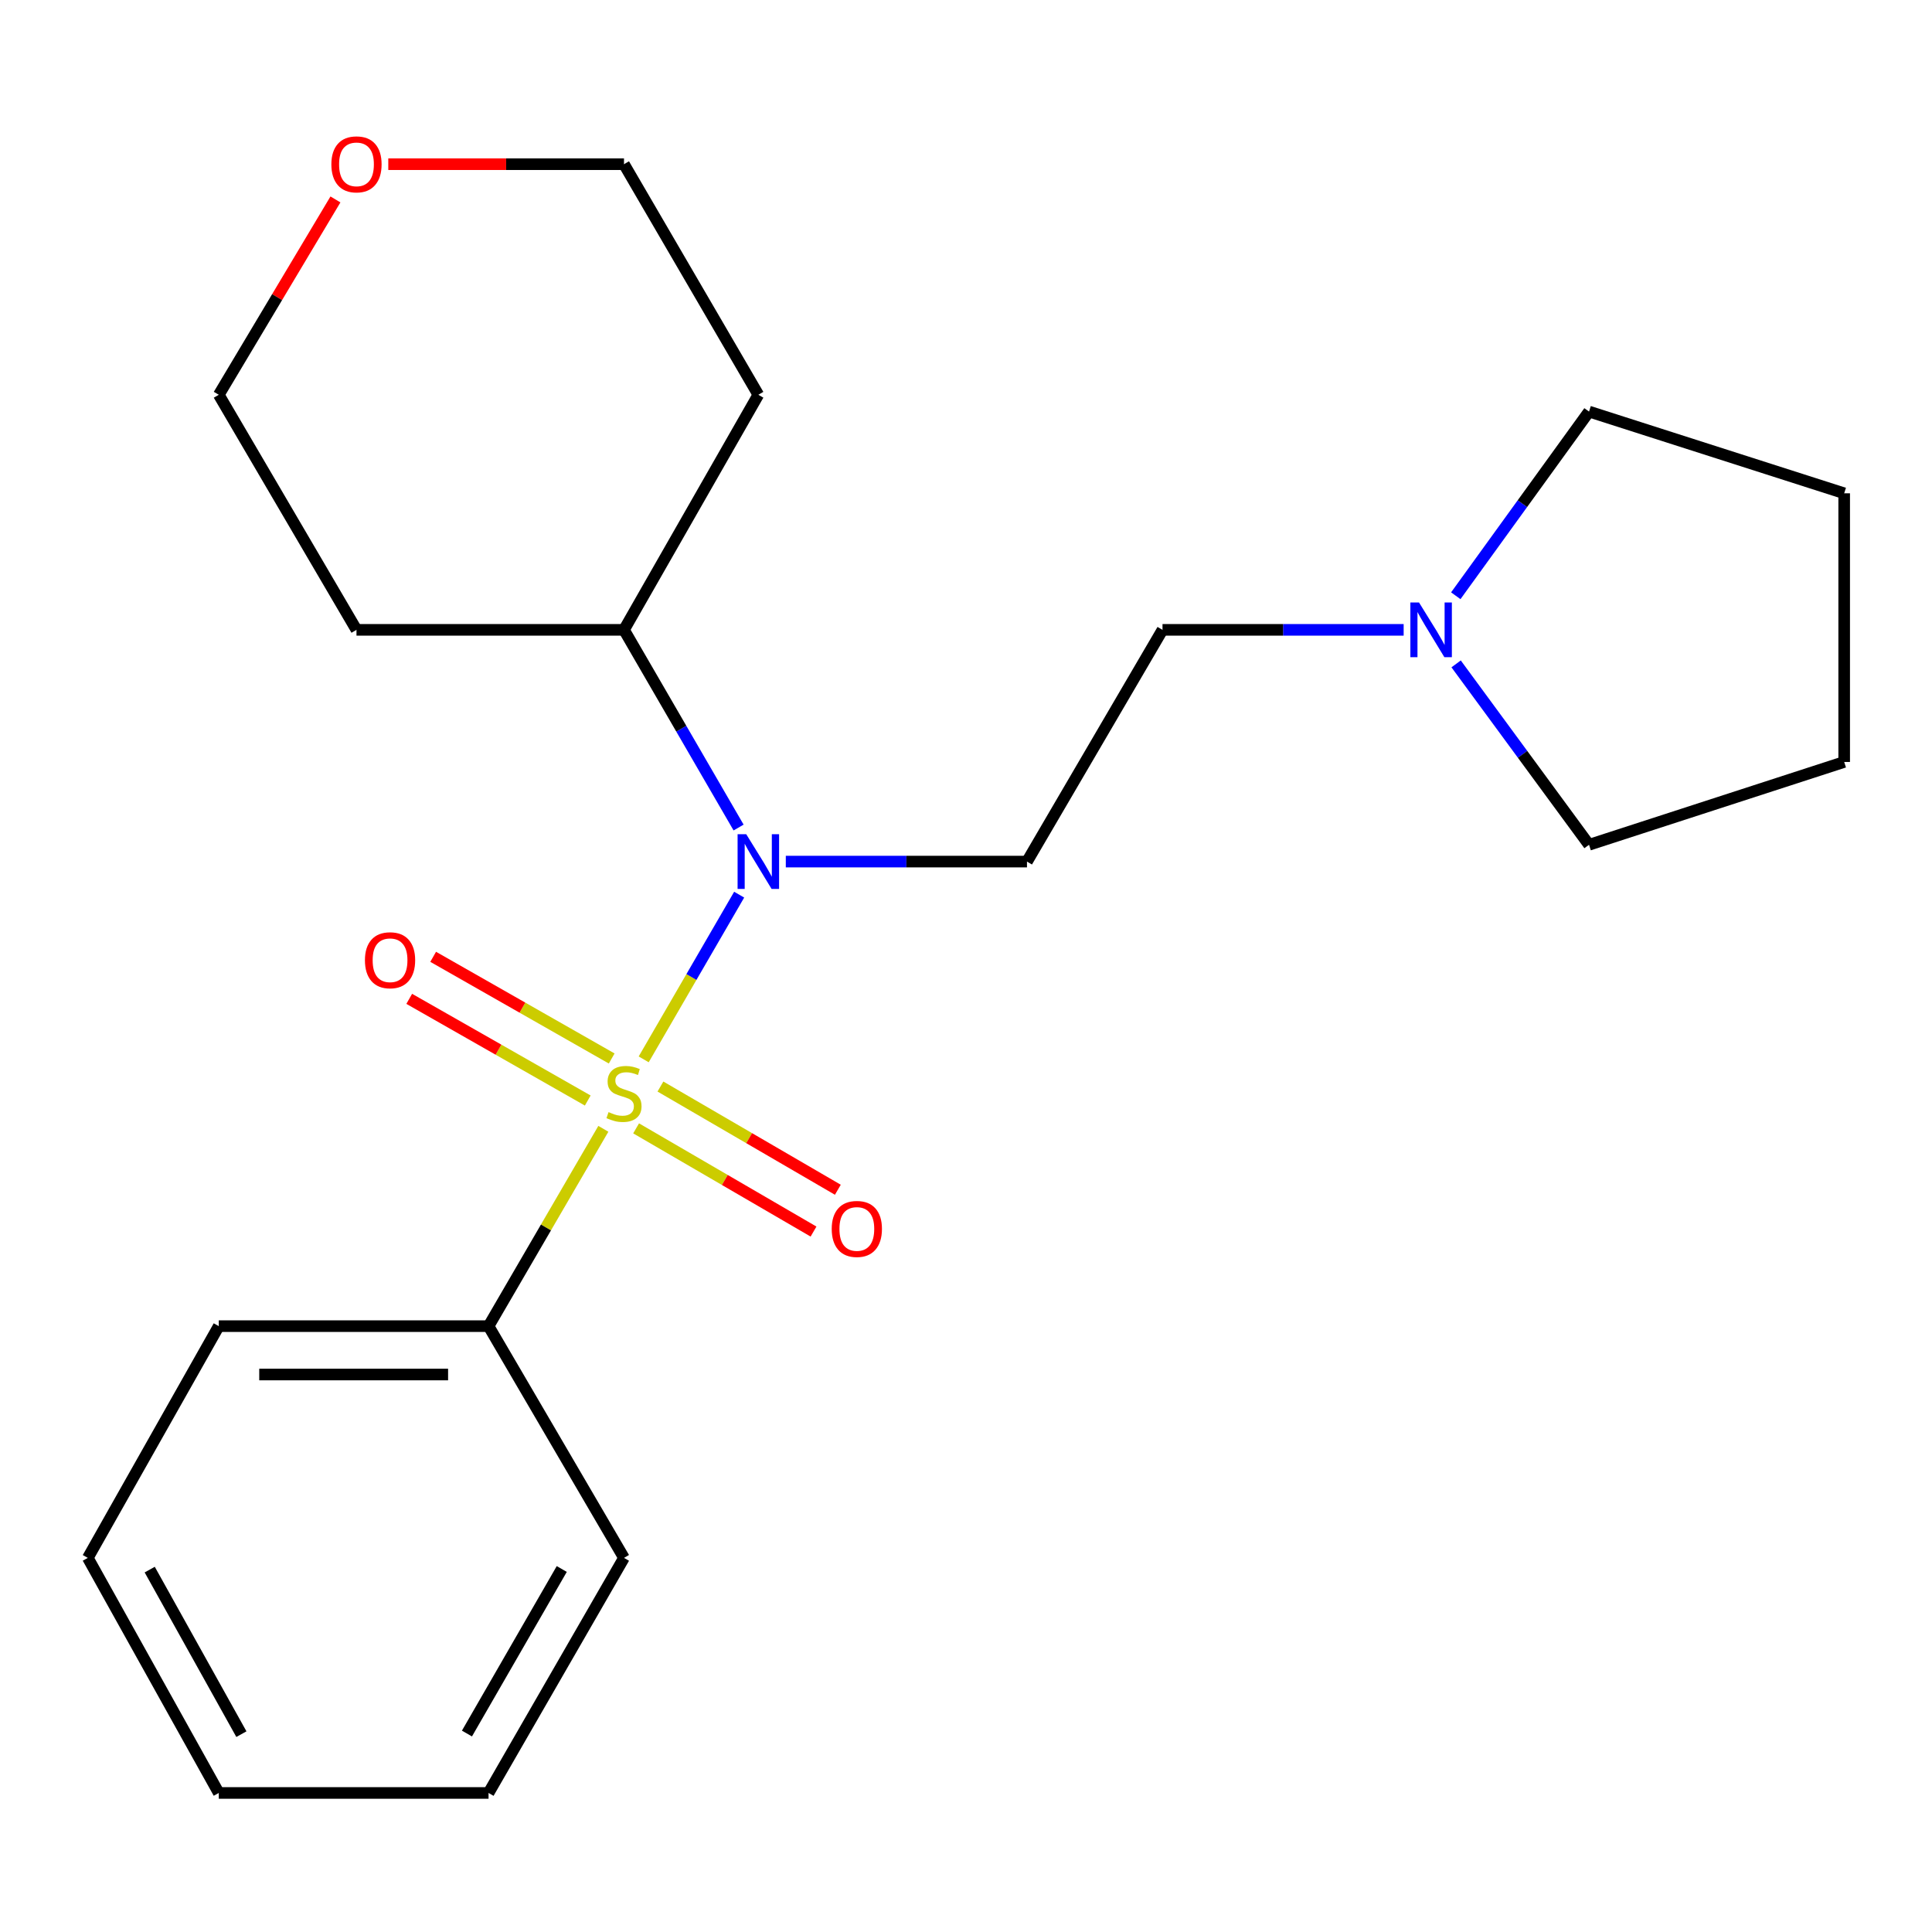<?xml version='1.0' encoding='iso-8859-1'?>
<svg version='1.1' baseProfile='full'
              xmlns='http://www.w3.org/2000/svg'
                      xmlns:rdkit='http://www.rdkit.org/xml'
                      xmlns:xlink='http://www.w3.org/1999/xlink'
                  xml:space='preserve'
width='1000px' height='1000px' viewBox='0 0 1000 1000'>
<!-- END OF HEADER -->
<rect style='opacity:1.0;fill:#FFFFFF;stroke:none' width='1000' height='1000' x='0' y='0'> </rect>
<path class='bond-0' d='M 333.173,548.32 L 357.882,505.698' style='fill:none;fill-rule:evenodd;stroke:#CCCC00;stroke-width:6px;stroke-linecap:butt;stroke-linejoin:miter;stroke-opacity:1' />
<path class='bond-0' d='M 357.882,505.698 L 382.592,463.076' style='fill:none;fill-rule:evenodd;stroke:#0000FF;stroke-width:6px;stroke-linecap:butt;stroke-linejoin:miter;stroke-opacity:1' />
<path class='bond-2' d='M 329.249,584.037 L 375.164,610.747' style='fill:none;fill-rule:evenodd;stroke:#CCCC00;stroke-width:6px;stroke-linecap:butt;stroke-linejoin:miter;stroke-opacity:1' />
<path class='bond-2' d='M 375.164,610.747 L 421.079,637.456' style='fill:none;fill-rule:evenodd;stroke:#FF0000;stroke-width:6px;stroke-linecap:butt;stroke-linejoin:miter;stroke-opacity:1' />
<path class='bond-2' d='M 341.839,562.394 L 387.754,589.104' style='fill:none;fill-rule:evenodd;stroke:#CCCC00;stroke-width:6px;stroke-linecap:butt;stroke-linejoin:miter;stroke-opacity:1' />
<path class='bond-2' d='M 387.754,589.104 L 433.669,615.814' style='fill:none;fill-rule:evenodd;stroke:#FF0000;stroke-width:6px;stroke-linecap:butt;stroke-linejoin:miter;stroke-opacity:1' />
<path class='bond-3' d='M 316.61,547.872 L 270.409,521.557' style='fill:none;fill-rule:evenodd;stroke:#CCCC00;stroke-width:6px;stroke-linecap:butt;stroke-linejoin:miter;stroke-opacity:1' />
<path class='bond-3' d='M 270.409,521.557 L 224.208,495.243' style='fill:none;fill-rule:evenodd;stroke:#FF0000;stroke-width:6px;stroke-linecap:butt;stroke-linejoin:miter;stroke-opacity:1' />
<path class='bond-3' d='M 304.218,569.629 L 258.017,543.314' style='fill:none;fill-rule:evenodd;stroke:#CCCC00;stroke-width:6px;stroke-linecap:butt;stroke-linejoin:miter;stroke-opacity:1' />
<path class='bond-3' d='M 258.017,543.314 L 211.816,517' style='fill:none;fill-rule:evenodd;stroke:#FF0000;stroke-width:6px;stroke-linecap:butt;stroke-linejoin:miter;stroke-opacity:1' />
<path class='bond-4' d='M 312.293,584.271 L 282.582,635.341' style='fill:none;fill-rule:evenodd;stroke:#CCCC00;stroke-width:6px;stroke-linecap:butt;stroke-linejoin:miter;stroke-opacity:1' />
<path class='bond-4' d='M 282.582,635.341 L 252.87,686.41' style='fill:none;fill-rule:evenodd;stroke:#000000;stroke-width:6px;stroke-linecap:butt;stroke-linejoin:miter;stroke-opacity:1' />
<path class='bond-1' d='M 406.732,445.958 L 469.147,445.958' style='fill:none;fill-rule:evenodd;stroke:#0000FF;stroke-width:6px;stroke-linecap:butt;stroke-linejoin:miter;stroke-opacity:1' />
<path class='bond-1' d='M 469.147,445.958 L 531.562,445.958' style='fill:none;fill-rule:evenodd;stroke:#000000;stroke-width:6px;stroke-linecap:butt;stroke-linejoin:miter;stroke-opacity:1' />
<path class='bond-6' d='M 382.297,428.332 L 352.638,377.171' style='fill:none;fill-rule:evenodd;stroke:#0000FF;stroke-width:6px;stroke-linecap:butt;stroke-linejoin:miter;stroke-opacity:1' />
<path class='bond-6' d='M 352.638,377.171 L 322.978,326.01' style='fill:none;fill-rule:evenodd;stroke:#000000;stroke-width:6px;stroke-linecap:butt;stroke-linejoin:miter;stroke-opacity:1' />
<path class='bond-7' d='M 531.562,445.958 L 601.712,326.01' style='fill:none;fill-rule:evenodd;stroke:#000000;stroke-width:6px;stroke-linecap:butt;stroke-linejoin:miter;stroke-opacity:1' />
<path class='bond-15' d='M 252.87,686.41 L 113.239,686.41' style='fill:none;fill-rule:evenodd;stroke:#000000;stroke-width:6px;stroke-linecap:butt;stroke-linejoin:miter;stroke-opacity:1' />
<path class='bond-15' d='M 231.926,711.449 L 134.184,711.449' style='fill:none;fill-rule:evenodd;stroke:#000000;stroke-width:6px;stroke-linecap:butt;stroke-linejoin:miter;stroke-opacity:1' />
<path class='bond-16' d='M 252.87,686.41 L 322.978,806.359' style='fill:none;fill-rule:evenodd;stroke:#000000;stroke-width:6px;stroke-linecap:butt;stroke-linejoin:miter;stroke-opacity:1' />
<path class='bond-5' d='M 726.529,326.01 L 664.12,326.01' style='fill:none;fill-rule:evenodd;stroke:#0000FF;stroke-width:6px;stroke-linecap:butt;stroke-linejoin:miter;stroke-opacity:1' />
<path class='bond-5' d='M 664.12,326.01 L 601.712,326.01' style='fill:none;fill-rule:evenodd;stroke:#000000;stroke-width:6px;stroke-linecap:butt;stroke-linejoin:miter;stroke-opacity:1' />
<path class='bond-11' d='M 753.511,308.363 L 787.996,260.697' style='fill:none;fill-rule:evenodd;stroke:#0000FF;stroke-width:6px;stroke-linecap:butt;stroke-linejoin:miter;stroke-opacity:1' />
<path class='bond-11' d='M 787.996,260.697 L 822.481,213.03' style='fill:none;fill-rule:evenodd;stroke:#000000;stroke-width:6px;stroke-linecap:butt;stroke-linejoin:miter;stroke-opacity:1' />
<path class='bond-12' d='M 753.684,343.621 L 788.083,390.442' style='fill:none;fill-rule:evenodd;stroke:#0000FF;stroke-width:6px;stroke-linecap:butt;stroke-linejoin:miter;stroke-opacity:1' />
<path class='bond-12' d='M 788.083,390.442 L 822.481,437.264' style='fill:none;fill-rule:evenodd;stroke:#000000;stroke-width:6px;stroke-linecap:butt;stroke-linejoin:miter;stroke-opacity:1' />
<path class='bond-9' d='M 322.978,326.01 L 392.515,204.337' style='fill:none;fill-rule:evenodd;stroke:#000000;stroke-width:6px;stroke-linecap:butt;stroke-linejoin:miter;stroke-opacity:1' />
<path class='bond-10' d='M 322.978,326.01 L 184.515,326.01' style='fill:none;fill-rule:evenodd;stroke:#000000;stroke-width:6px;stroke-linecap:butt;stroke-linejoin:miter;stroke-opacity:1' />
<path class='bond-8' d='M 173.625,103.222 L 143.432,153.779' style='fill:none;fill-rule:evenodd;stroke:#FF0000;stroke-width:6px;stroke-linecap:butt;stroke-linejoin:miter;stroke-opacity:1' />
<path class='bond-8' d='M 143.432,153.779 L 113.239,204.337' style='fill:none;fill-rule:evenodd;stroke:#000000;stroke-width:6px;stroke-linecap:butt;stroke-linejoin:miter;stroke-opacity:1' />
<path class='bond-23' d='M 200.977,84.987 L 261.978,84.987' style='fill:none;fill-rule:evenodd;stroke:#FF0000;stroke-width:6px;stroke-linecap:butt;stroke-linejoin:miter;stroke-opacity:1' />
<path class='bond-23' d='M 261.978,84.987 L 322.978,84.987' style='fill:none;fill-rule:evenodd;stroke:#000000;stroke-width:6px;stroke-linecap:butt;stroke-linejoin:miter;stroke-opacity:1' />
<path class='bond-13' d='M 392.515,204.337 L 322.978,84.987' style='fill:none;fill-rule:evenodd;stroke:#000000;stroke-width:6px;stroke-linecap:butt;stroke-linejoin:miter;stroke-opacity:1' />
<path class='bond-14' d='M 184.515,326.01 L 113.239,204.337' style='fill:none;fill-rule:evenodd;stroke:#000000;stroke-width:6px;stroke-linecap:butt;stroke-linejoin:miter;stroke-opacity:1' />
<path class='bond-18' d='M 822.481,213.03 L 954.545,255.332' style='fill:none;fill-rule:evenodd;stroke:#000000;stroke-width:6px;stroke-linecap:butt;stroke-linejoin:miter;stroke-opacity:1' />
<path class='bond-17' d='M 822.481,437.264 L 954.545,394.392' style='fill:none;fill-rule:evenodd;stroke:#000000;stroke-width:6px;stroke-linecap:butt;stroke-linejoin:miter;stroke-opacity:1' />
<path class='bond-20' d='M 113.239,686.41 L 45.455,806.359' style='fill:none;fill-rule:evenodd;stroke:#000000;stroke-width:6px;stroke-linecap:butt;stroke-linejoin:miter;stroke-opacity:1' />
<path class='bond-19' d='M 322.978,806.359 L 252.87,928.032' style='fill:none;fill-rule:evenodd;stroke:#000000;stroke-width:6px;stroke-linecap:butt;stroke-linejoin:miter;stroke-opacity:1' />
<path class='bond-19' d='M 290.767,812.109 L 241.692,897.28' style='fill:none;fill-rule:evenodd;stroke:#000000;stroke-width:6px;stroke-linecap:butt;stroke-linejoin:miter;stroke-opacity:1' />
<path class='bond-24' d='M 954.545,394.392 L 954.545,255.332' style='fill:none;fill-rule:evenodd;stroke:#000000;stroke-width:6px;stroke-linecap:butt;stroke-linejoin:miter;stroke-opacity:1' />
<path class='bond-21' d='M 252.87,928.032 L 113.239,928.032' style='fill:none;fill-rule:evenodd;stroke:#000000;stroke-width:6px;stroke-linecap:butt;stroke-linejoin:miter;stroke-opacity:1' />
<path class='bond-22' d='M 45.455,806.359 L 113.239,928.032' style='fill:none;fill-rule:evenodd;stroke:#000000;stroke-width:6px;stroke-linecap:butt;stroke-linejoin:miter;stroke-opacity:1' />
<path class='bond-22' d='M 77.495,812.424 L 124.945,897.595' style='fill:none;fill-rule:evenodd;stroke:#000000;stroke-width:6px;stroke-linecap:butt;stroke-linejoin:miter;stroke-opacity:1' />
<path  class='atom-0' d='M 314.978 575.626
Q 315.298 575.746, 316.618 576.306
Q 317.938 576.866, 319.378 577.226
Q 320.858 577.546, 322.298 577.546
Q 324.978 577.546, 326.538 576.266
Q 328.098 574.946, 328.098 572.666
Q 328.098 571.106, 327.298 570.146
Q 326.538 569.186, 325.338 568.666
Q 324.138 568.146, 322.138 567.546
Q 319.618 566.786, 318.098 566.066
Q 316.618 565.346, 315.538 563.826
Q 314.498 562.306, 314.498 559.746
Q 314.498 556.186, 316.898 553.986
Q 319.338 551.786, 324.138 551.786
Q 327.418 551.786, 331.138 553.346
L 330.218 556.426
Q 326.818 555.026, 324.258 555.026
Q 321.498 555.026, 319.978 556.186
Q 318.458 557.306, 318.498 559.266
Q 318.498 560.786, 319.258 561.706
Q 320.058 562.626, 321.178 563.146
Q 322.338 563.666, 324.258 564.266
Q 326.818 565.066, 328.338 565.866
Q 329.858 566.666, 330.938 568.306
Q 332.058 569.906, 332.058 572.666
Q 332.058 576.586, 329.418 578.706
Q 326.818 580.786, 322.458 580.786
Q 319.938 580.786, 318.018 580.226
Q 316.138 579.706, 313.898 578.786
L 314.978 575.626
' fill='#CCCC00'/>
<path  class='atom-1' d='M 386.255 431.798
L 395.535 446.798
Q 396.455 448.278, 397.935 450.958
Q 399.415 453.638, 399.495 453.798
L 399.495 431.798
L 403.255 431.798
L 403.255 460.118
L 399.375 460.118
L 389.415 443.718
Q 388.255 441.798, 387.015 439.598
Q 385.815 437.398, 385.455 436.718
L 385.455 460.118
L 381.775 460.118
L 381.775 431.798
L 386.255 431.798
' fill='#0000FF'/>
<path  class='atom-3' d='M 430.497 636.094
Q 430.497 629.294, 433.857 625.494
Q 437.217 621.694, 443.497 621.694
Q 449.777 621.694, 453.137 625.494
Q 456.497 629.294, 456.497 636.094
Q 456.497 642.974, 453.097 646.894
Q 449.697 650.774, 443.497 650.774
Q 437.257 650.774, 433.857 646.894
Q 430.497 643.014, 430.497 636.094
M 443.497 647.574
Q 447.817 647.574, 450.137 644.694
Q 452.497 641.774, 452.497 636.094
Q 452.497 630.534, 450.137 627.734
Q 447.817 624.894, 443.497 624.894
Q 439.177 624.894, 436.817 627.694
Q 434.497 630.494, 434.497 636.094
Q 434.497 641.814, 436.817 644.694
Q 439.177 647.574, 443.497 647.574
' fill='#FF0000'/>
<path  class='atom-4' d='M 188.889 497.019
Q 188.889 490.219, 192.249 486.419
Q 195.609 482.619, 201.889 482.619
Q 208.169 482.619, 211.529 486.419
Q 214.889 490.219, 214.889 497.019
Q 214.889 503.899, 211.489 507.819
Q 208.089 511.699, 201.889 511.699
Q 195.649 511.699, 192.249 507.819
Q 188.889 503.939, 188.889 497.019
M 201.889 508.499
Q 206.209 508.499, 208.529 505.619
Q 210.889 502.699, 210.889 497.019
Q 210.889 491.459, 208.529 488.659
Q 206.209 485.819, 201.889 485.819
Q 197.569 485.819, 195.209 488.619
Q 192.889 491.419, 192.889 497.019
Q 192.889 502.739, 195.209 505.619
Q 197.569 508.499, 201.889 508.499
' fill='#FF0000'/>
<path  class='atom-6' d='M 734.485 311.85
L 743.765 326.85
Q 744.685 328.33, 746.165 331.01
Q 747.645 333.69, 747.725 333.85
L 747.725 311.85
L 751.485 311.85
L 751.485 340.17
L 747.605 340.17
L 737.645 323.77
Q 736.485 321.85, 735.245 319.65
Q 734.045 317.45, 733.685 316.77
L 733.685 340.17
L 730.005 340.17
L 730.005 311.85
L 734.485 311.85
' fill='#0000FF'/>
<path  class='atom-9' d='M 171.515 85.067
Q 171.515 78.267, 174.875 74.467
Q 178.235 70.667, 184.515 70.667
Q 190.795 70.667, 194.155 74.467
Q 197.515 78.267, 197.515 85.067
Q 197.515 91.947, 194.115 95.867
Q 190.715 99.747, 184.515 99.747
Q 178.275 99.747, 174.875 95.867
Q 171.515 91.987, 171.515 85.067
M 184.515 96.547
Q 188.835 96.547, 191.155 93.667
Q 193.515 90.747, 193.515 85.067
Q 193.515 79.507, 191.155 76.707
Q 188.835 73.867, 184.515 73.867
Q 180.195 73.867, 177.835 76.667
Q 175.515 79.467, 175.515 85.067
Q 175.515 90.787, 177.835 93.667
Q 180.195 96.547, 184.515 96.547
' fill='#FF0000'/>
</svg>
